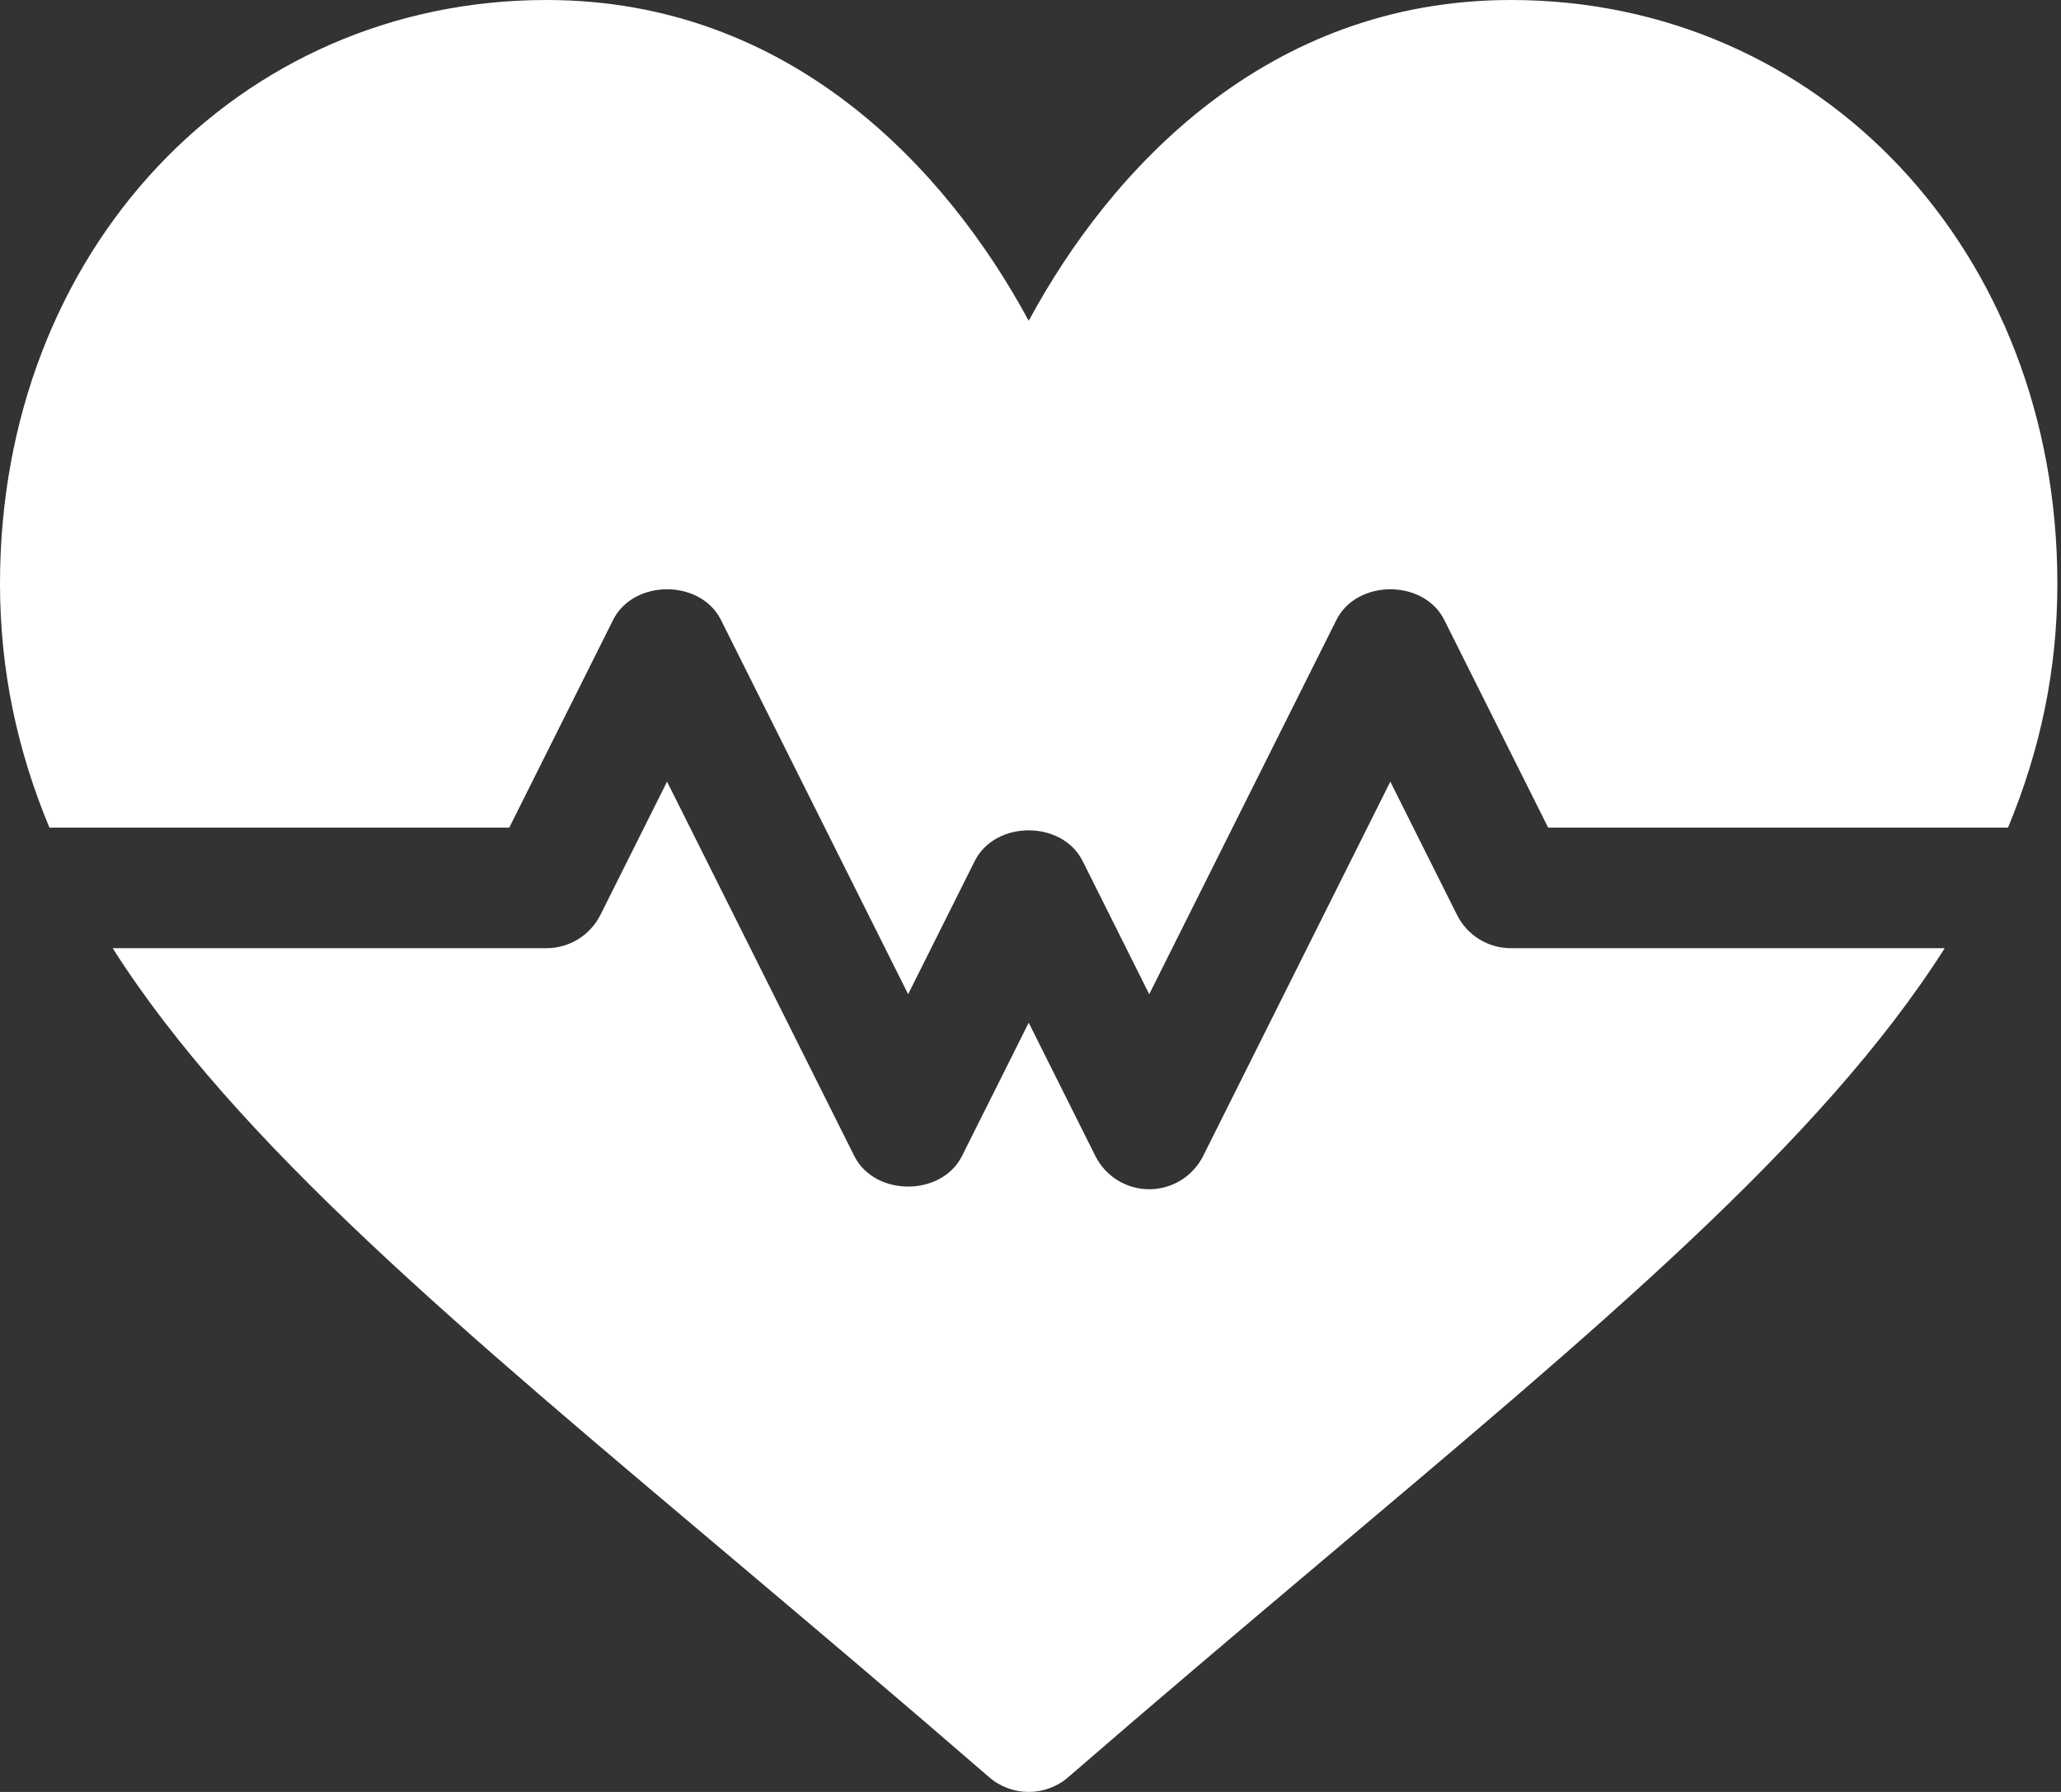 <?xml version="1.0" encoding="UTF-8"?>
<svg width="46px" height="40px" viewBox="0 0 46 40" version="1.1" xmlns="http://www.w3.org/2000/svg" xmlns:xlink="http://www.w3.org/1999/xlink">
    <rect x="0" y="0" width="46" height="40" fill="#333333" stroke="none"/>
    <title>006-heartbeat</title>
    <g id="Page-1" stroke="none" stroke-width="1" fill="none" fill-rule="evenodd">
        <g id="axes-et-thématiques-1" transform="translate(-478, -1127)" fill="#FFFFFF" fill-rule="nonzero">
            <g id="006-heartbeat" transform="translate(478, 1127)">
                <path d="M33.722,1.59872116e-14 C28.282,1.59872116e-14 24.79,3.768 22.96,7.161 C21.13,3.768 17.638,1.59872116e-14 12.197,1.59872116e-14 C5.295,1.59872116e-14 2.94875235e-13,5.601 2.94875235e-13,13.029 C2.94875235e-13,14.967 0.388,16.756 1.103,18.475 L11.366,18.475 L13.684,13.838 C14.142,12.926 15.634,12.926 16.091,13.838 L20.269,22.193 L21.756,19.219 C22.213,18.307 23.706,18.307 24.163,19.219 L25.65,22.193 L29.828,13.838 C30.285,12.926 31.778,12.926 32.235,13.838 L34.554,18.475 L44.817,18.475 C45.531,16.756 45.919,14.967 45.919,13.029 C45.919,5.601 40.624,1.59872116e-14 33.722,1.59872116e-14 Z" id="Path"></path>
                <path d="M33.722,21.166 C33.212,21.166 32.747,20.878 32.519,20.422 L31.031,17.448 L26.854,25.803 C26.625,26.259 26.16,26.547 25.65,26.547 C25.14,26.547 24.675,26.259 24.447,25.803 L22.96,22.829 L21.472,25.803 C21.015,26.715 19.523,26.715 19.066,25.803 L14.888,17.448 L13.401,20.422 C13.172,20.878 12.707,21.166 12.197,21.166 L2.515,21.166 C5.283,25.522 10.27,29.66 16.508,34.925 C18.259,36.403 20.122,37.976 22.078,39.672 C22.332,39.891 22.646,40 22.96,40 C23.274,40 23.588,39.891 23.841,39.672 C25.797,37.976 27.66,36.403 29.411,34.925 C35.649,29.66 40.636,25.522 43.405,21.166 L33.722,21.166 Z" id="Path"></path>
            </g>
        </g>
    </g>
</svg>